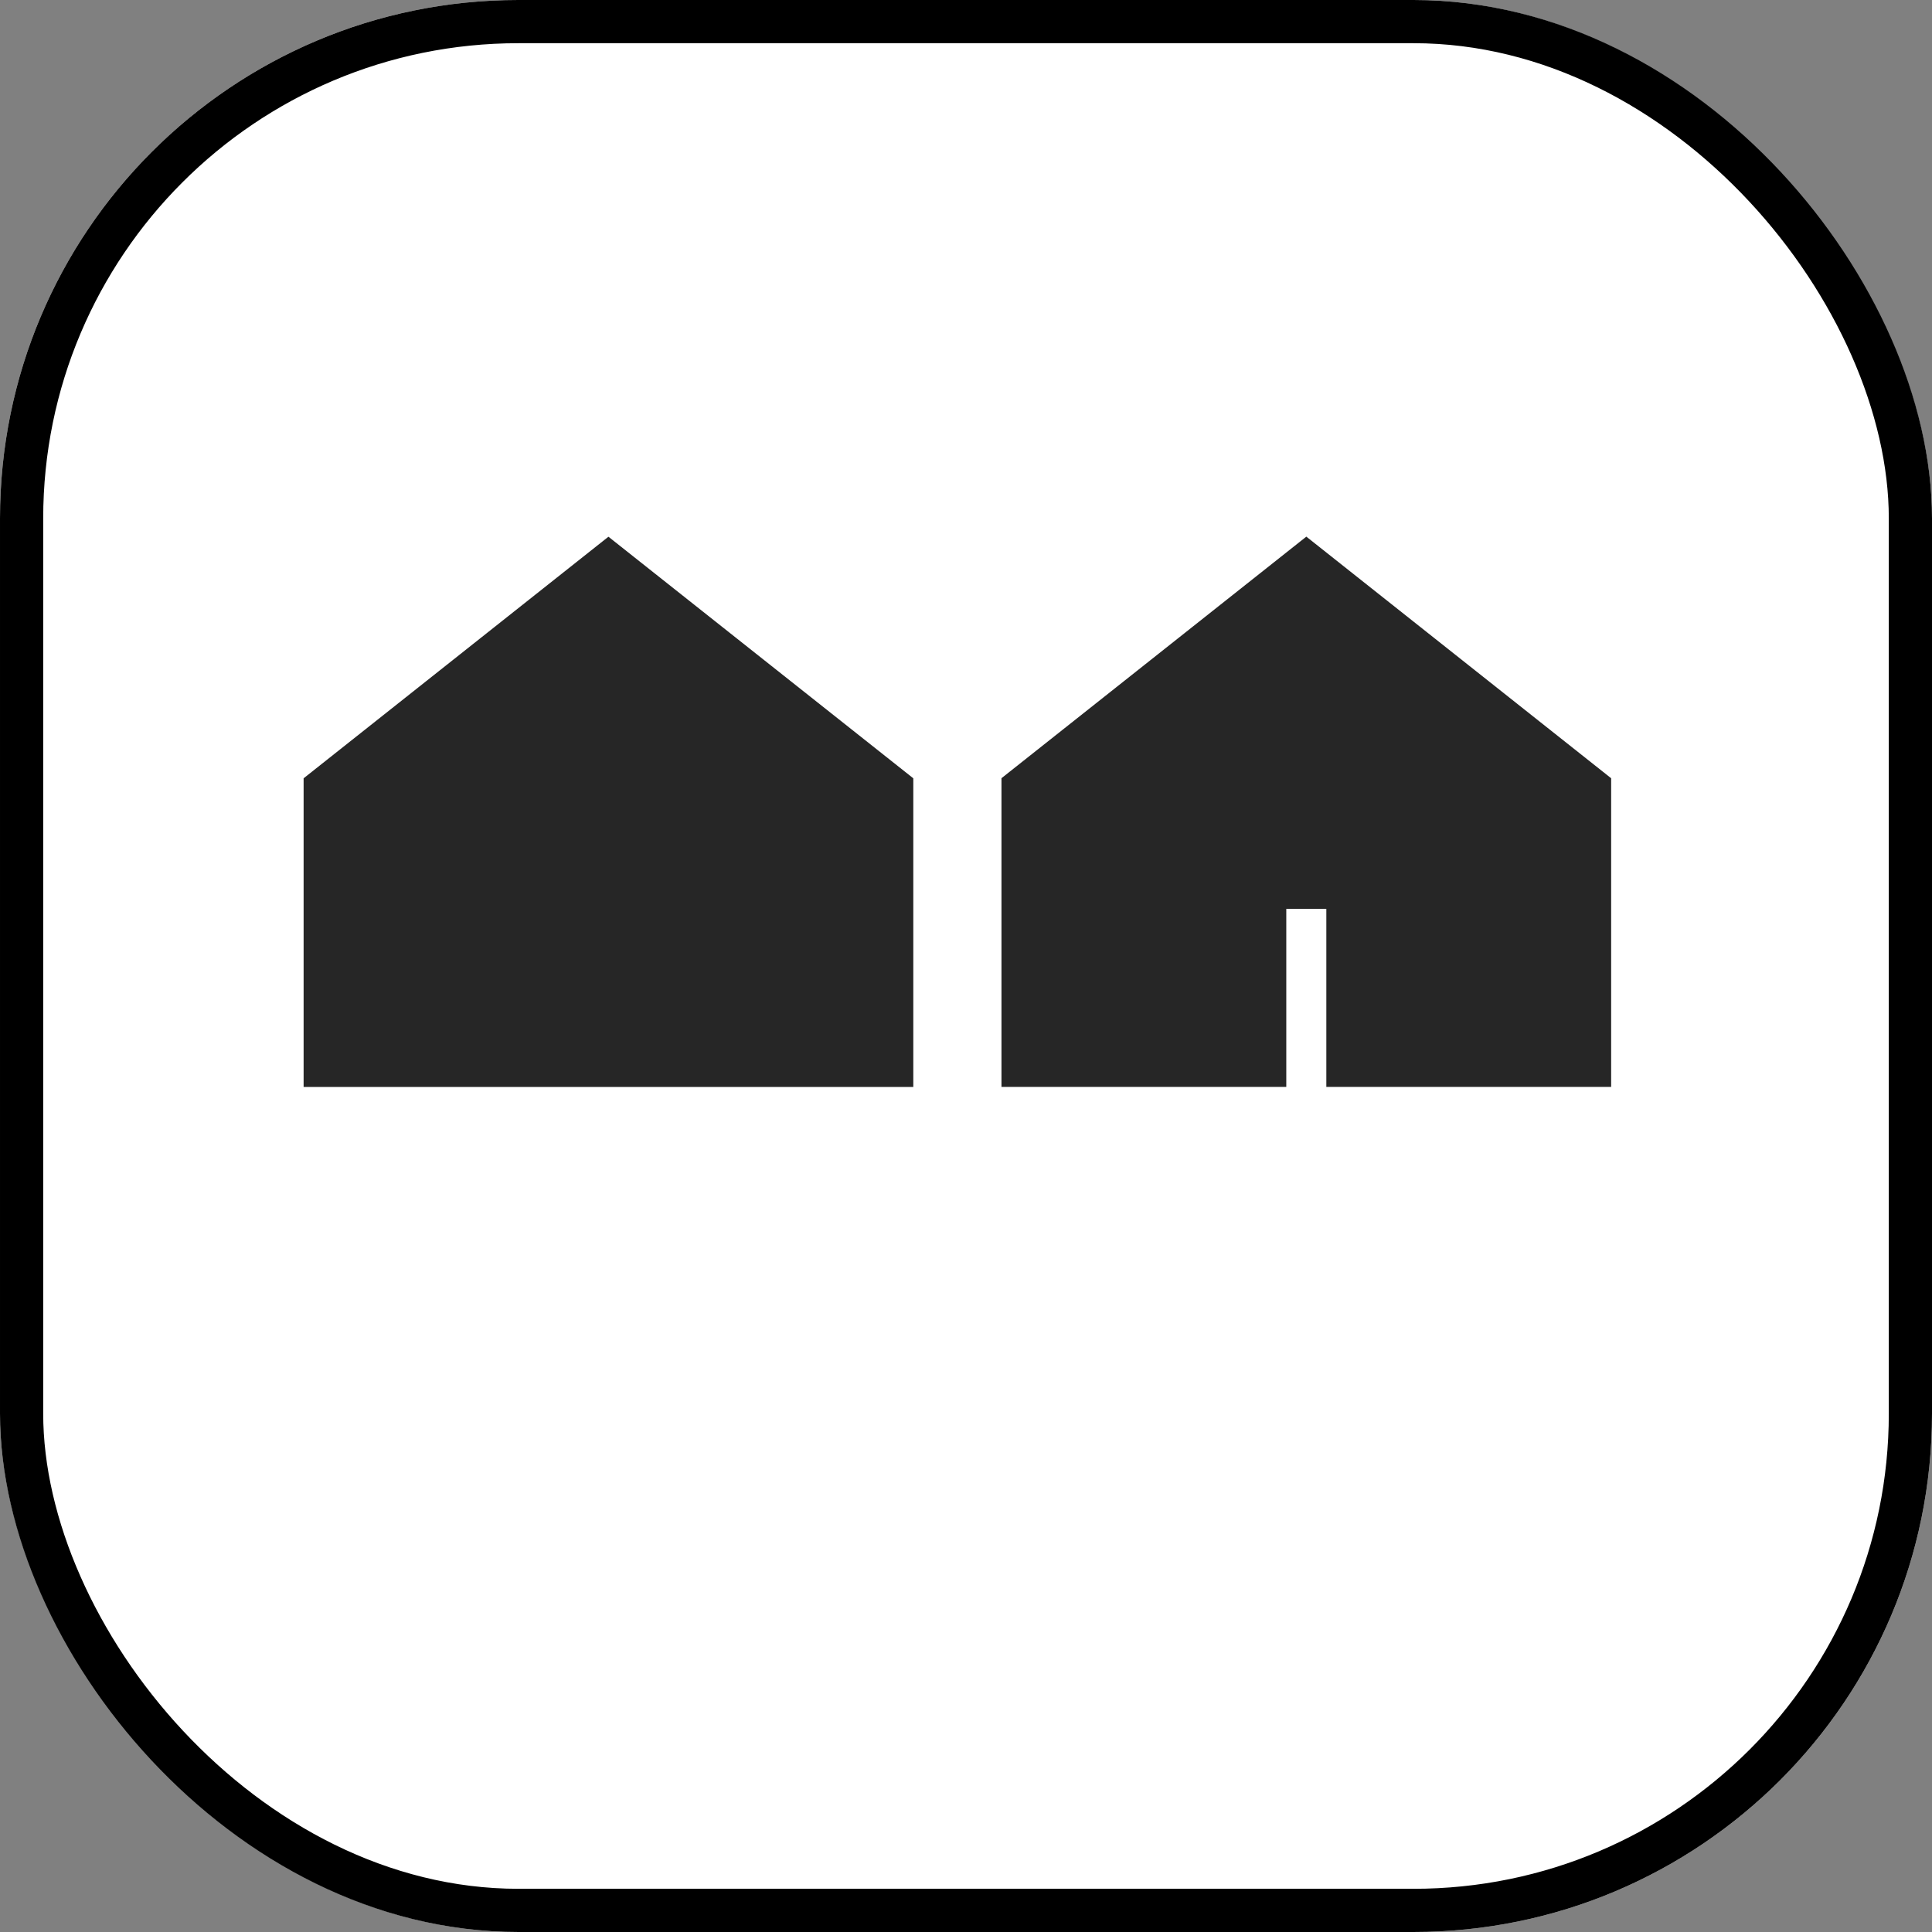 <svg id="Group_50" data-name="Group 50" xmlns="http://www.w3.org/2000/svg" width="44.722" height="44.722" viewBox="0 0 44.722 44.722">
  <rect x="0" y="0" width="44.722" height="44.722" fill="#808080" stroke="none"/>
  <g id="Rectangle_21" data-name="Rectangle 21" transform="translate(0 0)" fill="#fff" stroke="#000" stroke-width="1">
    <rect width="44.722" height="44.722" rx="12" stroke="none"/>
    <rect x="0.5" y="0.5" width="43.722" height="43.722" rx="11.5" fill="none"/>
  </g>
  <g id="LOGO_-_ACTION_BUYERS_AGENT" data-name="LOGO - ACTION BUYERS AGENT" transform="translate(7.028 12.422)">
    <path id="Path_49" data-name="Path 49" d="M3089.877,750.8v-7.145l-7.057-5.592-7.056,5.592V750.8" transform="translate(-3075.764 -738.061)" fill="#262626"/>
    <path id="Path_50" data-name="Path 50" d="M3772.289,738.062l-7.057,5.592V750.8h6.593v-4.121h.927V750.8h6.593v-7.145Z" transform="translate(-3749.078 -738.062)" fill="#262626"/>
  </g>
</svg>
